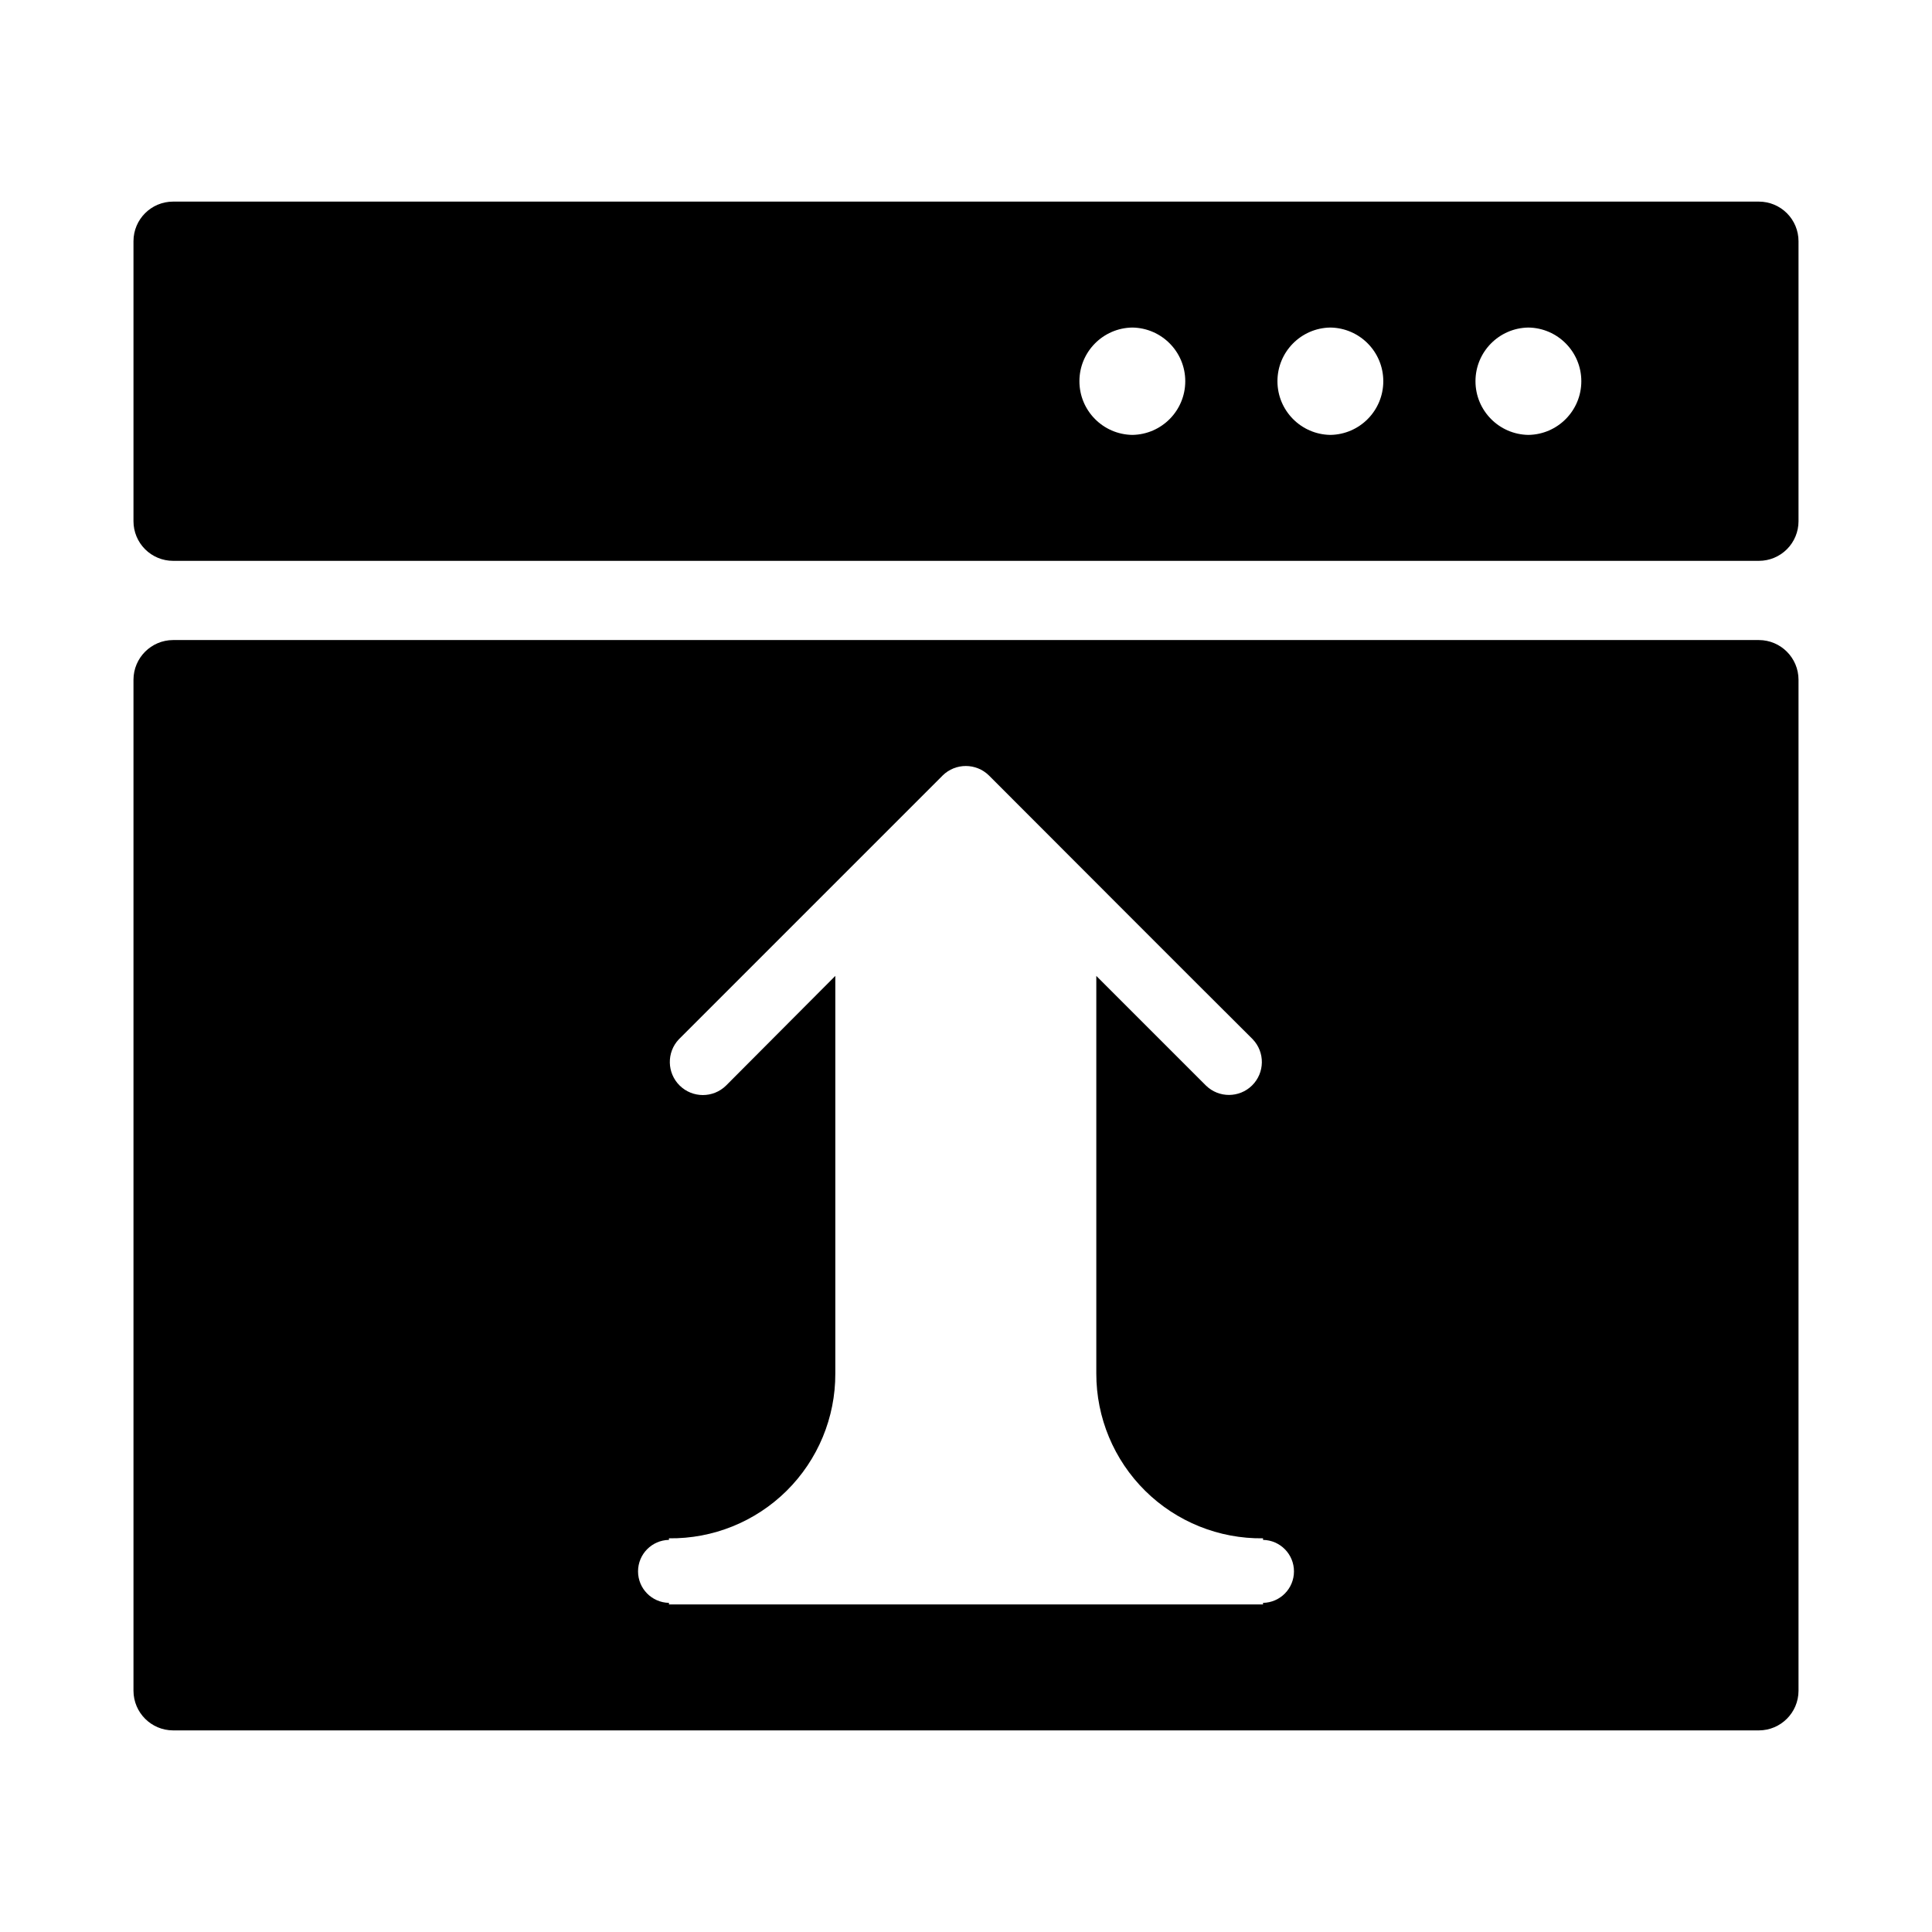 <?xml version="1.0" encoding="UTF-8"?>
<!-- Uploaded to: ICON Repo, www.iconrepo.com, Generator: ICON Repo Mixer Tools -->
<svg fill="#000000" width="800px" height="800px" version="1.1" viewBox="144 144 512 512" xmlns="http://www.w3.org/2000/svg">
 <path d="m610.13 313.62h-420.26c-5.789 0.016-10.477 4.707-10.496 10.496v267.96c0.02 5.793 4.707 10.48 10.496 10.496h420.26c5.789-0.016 10.48-4.703 10.496-10.496v-267.96c-0.016-5.789-4.707-10.48-10.496-10.496zm-131.41 255.16v0.418h-157.44v-0.422c-4.547-0.082-8.191-3.793-8.191-8.344 0-4.551 3.644-8.262 8.191-8.344v-0.418c11.668 0.148 22.902-4.391 31.191-12.598 8.289-8.211 12.934-19.402 12.895-31.066v-105.38l-28.969 29.074c-3.41 3.34-8.867 3.332-12.27-0.012-3.402-3.348-3.5-8.801-0.223-12.266 15.324-15.324 55.105-55.105 69.902-69.902v-0.004c3.406-3.356 8.879-3.356 12.281 0 15.008 15.008 54.371 54.473 69.902 69.902v0.004c3.285 3.438 3.211 8.871-0.164 12.219-3.375 3.348-8.809 3.375-12.219 0.059l-29.074-29.074v105.38c-0.016 11.676 4.652 22.871 12.957 31.078 8.305 8.207 19.555 12.738 31.23 12.586v0.418c4.551 0.082 8.195 3.793 8.195 8.344 0 4.551-3.644 8.262-8.195 8.344zm131.41-371.35h-420.26c-5.797 0-10.496 4.699-10.496 10.496v74.207c0 2.781 1.105 5.453 3.074 7.422s4.641 3.074 7.422 3.074h420.26c2.785 0 5.453-1.105 7.422-3.074s3.074-4.641 3.074-7.422v-74.207c0-2.785-1.105-5.453-3.074-7.422s-4.637-3.074-7.422-3.074zm-166.05 61.824c-7.777-0.113-14.023-6.449-14.023-14.227 0-7.777 6.246-14.113 14.023-14.223 7.777 0.109 14.027 6.445 14.027 14.223 0 7.781-6.25 14.117-14.027 14.227zm52.48 0c-7.777-0.113-14.023-6.449-14.023-14.227 0-7.777 6.246-14.113 14.023-14.223 7.777 0.109 14.027 6.445 14.027 14.223 0 7.781-6.25 14.117-14.027 14.227zm52.48 0c-7.777-0.113-14.023-6.449-14.023-14.227 0-7.777 6.246-14.113 14.023-14.223 7.777 0.109 14.027 6.445 14.027 14.223 0 7.781-6.25 14.117-14.027 14.227z"/>
</svg>